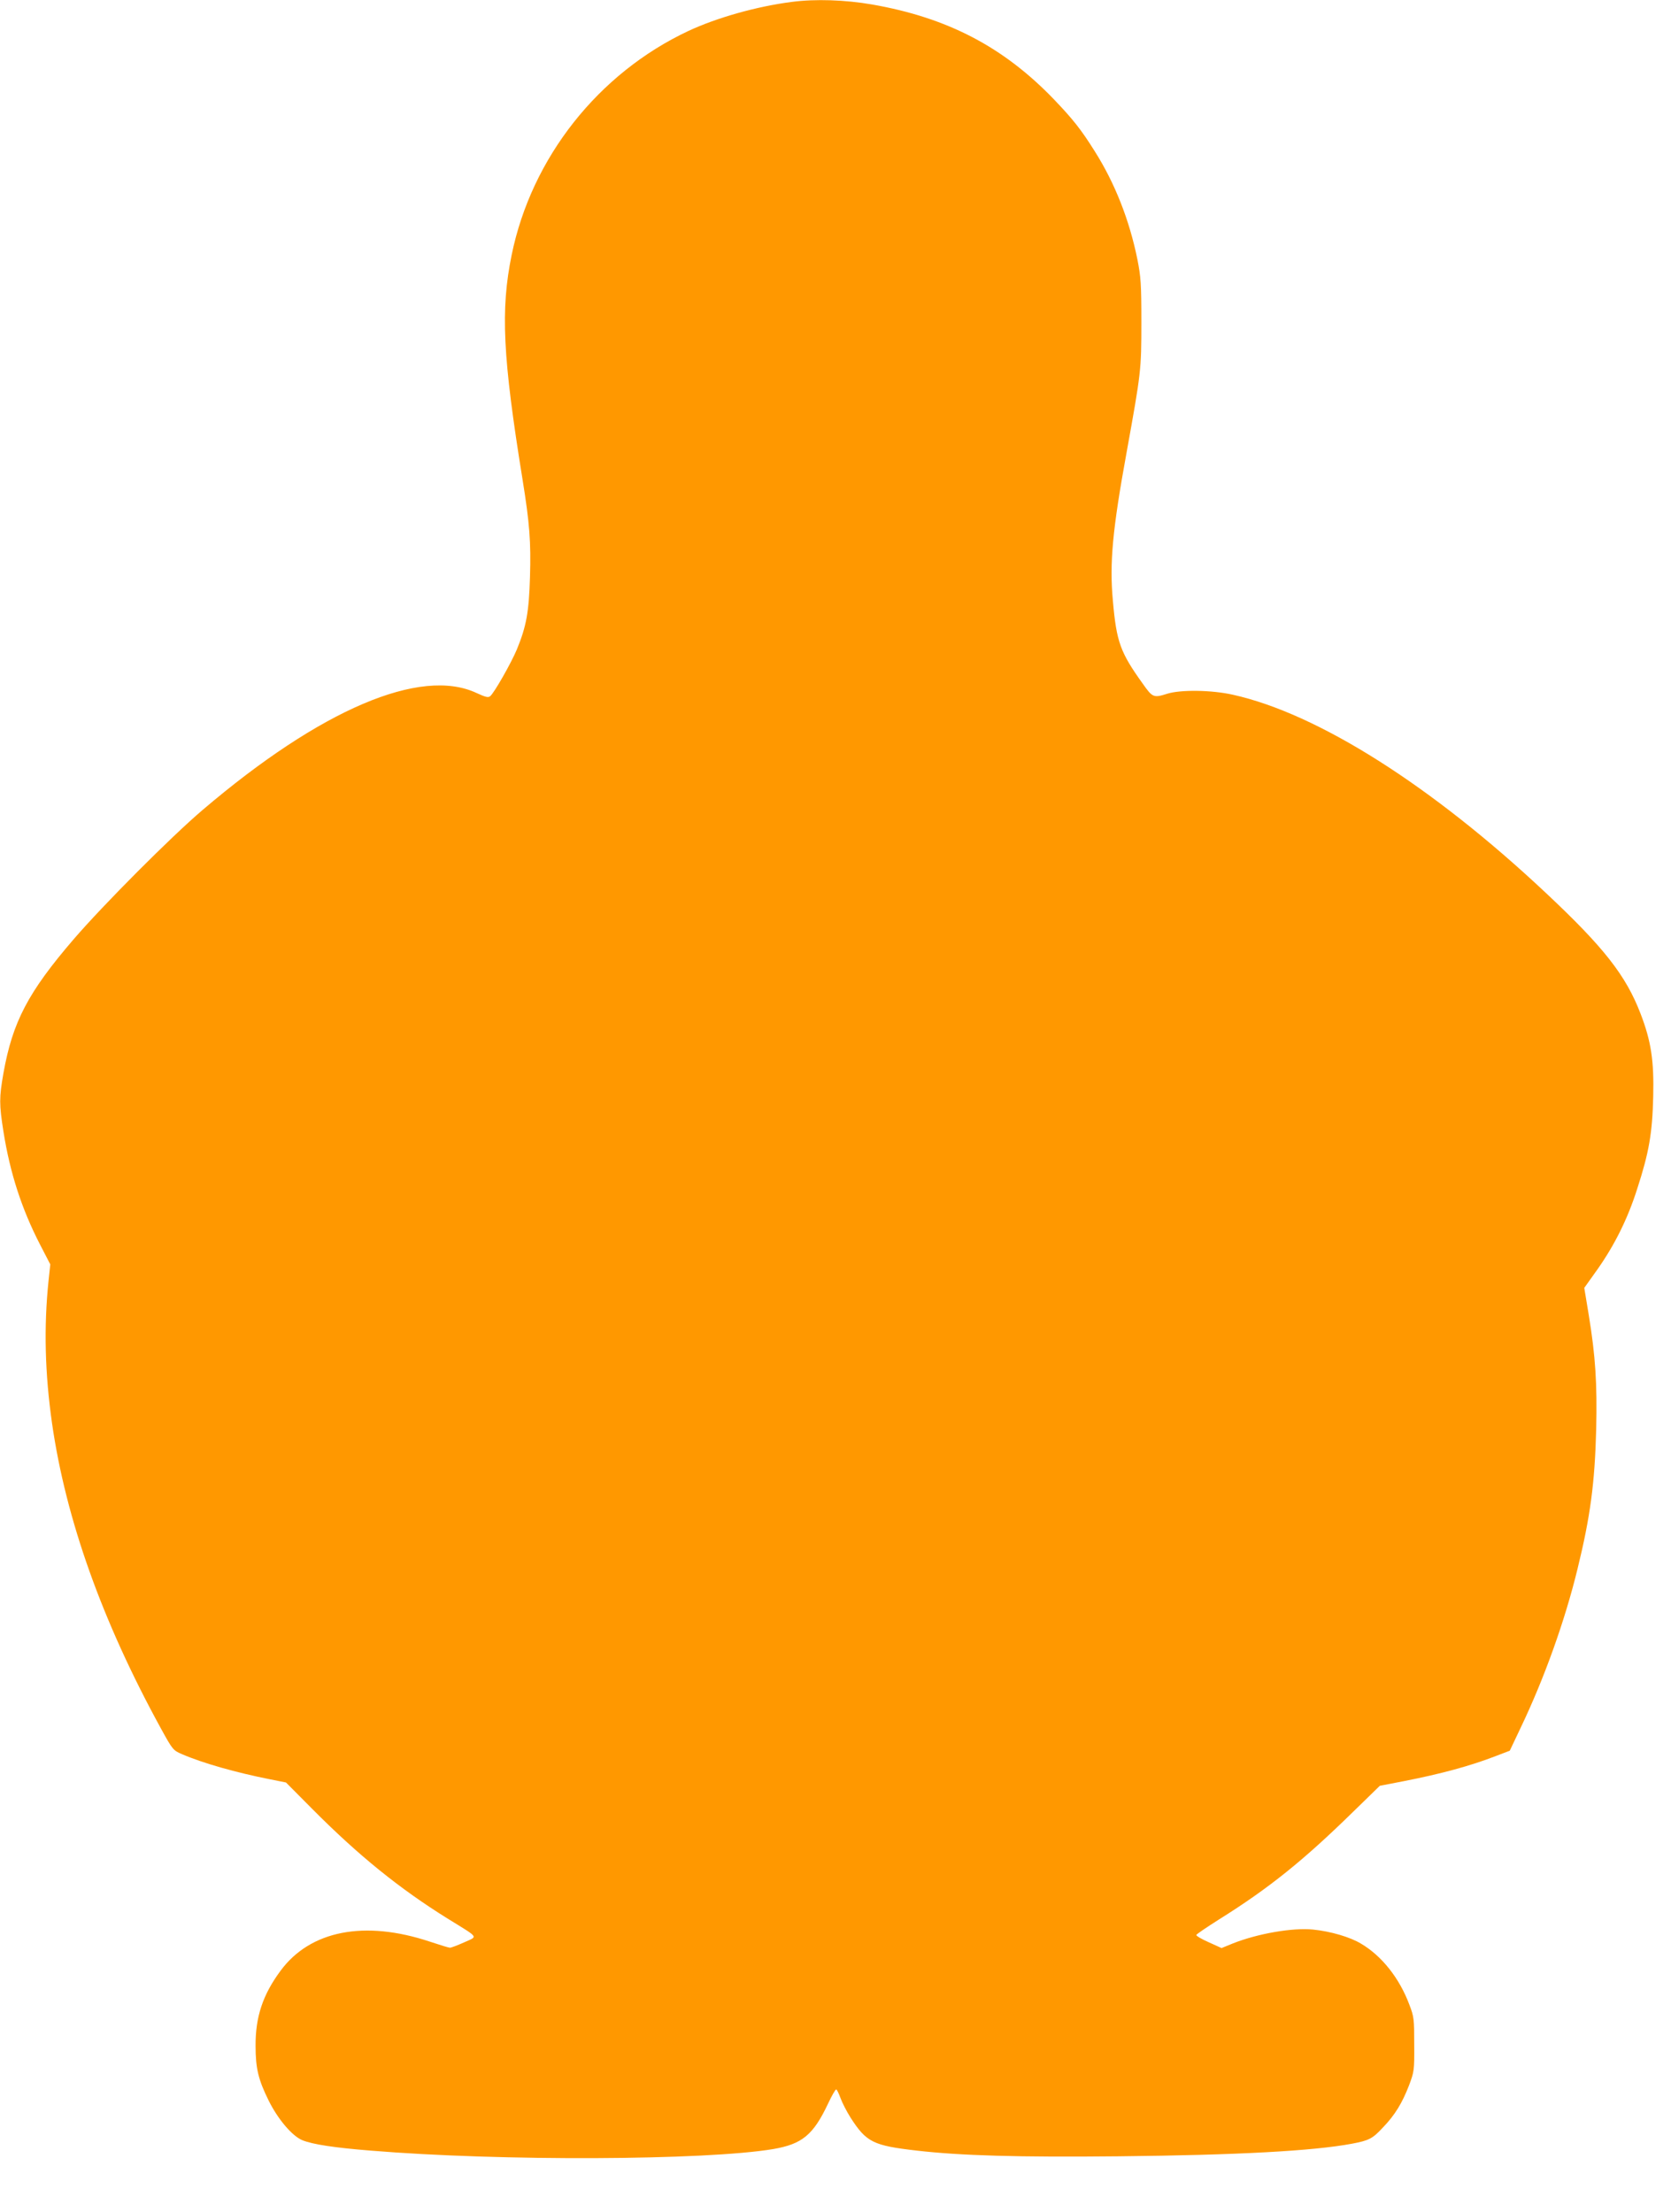 <?xml version="1.0" standalone="no"?>
<!DOCTYPE svg PUBLIC "-//W3C//DTD SVG 20010904//EN"
 "http://www.w3.org/TR/2001/REC-SVG-20010904/DTD/svg10.dtd">
<svg version="1.0" xmlns="http://www.w3.org/2000/svg"
 width="967pt" height="1280pt" viewBox="0 0 967 1280"
 preserveAspectRatio="xMidYMid meet">
<g transform="translate(0,1280) scale(0.1,-0.1)"
fill="#ff9800" stroke="none">
<path d="M4582 12789 c-202 -26 -433 -91 -598 -168 -522 -245 -908 -734 -1023
-1296 -65 -317 -52 -590 63 -1300 41 -254 49 -361 43 -563 -6 -204 -21 -286
-76 -420 -33 -79 -131 -251 -154 -270 -11 -10 -27 -6 -79 18 -324 152 -903
-95 -1586 -677 -180 -153 -573 -547 -746 -748 -264 -307 -353 -478 -406 -774
-25 -143 -25 -180 0 -339 38 -239 105 -446 211 -652 l60 -116 -10 -94 c-28
-269 -21 -536 20 -825 80 -556 290 -1146 630 -1766 68 -124 71 -127 122 -149
120 -52 314 -107 512 -146 l90 -18 150 -151 c270 -272 507 -463 783 -635 189
-117 179 -102 98 -139 -38 -17 -75 -31 -82 -31 -7 0 -59 16 -116 35 -378 126
-693 65 -865 -169 -102 -138 -145 -266 -144 -434 0 -130 16 -196 76 -317 53
-107 136 -205 195 -229 60 -24 183 -43 395 -60 749 -62 1937 -57 2330 9 167
29 231 81 317 263 21 45 42 82 47 82 4 0 15 -23 25 -50 10 -28 36 -78 58 -113
92 -143 131 -162 384 -191 251 -29 589 -39 1164 -33 693 7 1130 31 1354 73
100 19 119 29 181 96 68 71 109 139 148 239 31 82 32 89 31 239 0 146 -1 160
-28 230 -57 153 -159 282 -279 353 -64 39 -178 72 -278 82 -118 12 -320 -23
-464 -80 l-66 -27 -75 34 c-41 18 -73 37 -71 42 2 5 61 45 132 90 288 180 488
341 775 622 l155 151 140 27 c214 42 384 88 531 145 l81 31 63 133 c137 286
256 619 329 919 74 302 100 496 108 808 6 265 -4 422 -43 661 l-26 157 77 108
c99 141 174 291 229 464 69 212 88 324 93 535 5 208 -12 320 -73 479 -85 222
-213 385 -549 700 -660 620 -1319 1037 -1810 1146 -124 28 -303 30 -380 6 -79
-25 -85 -23 -142 58 -130 181 -152 241 -173 481 -20 217 -2 411 80 860 83 460
85 473 85 750 0 222 -3 263 -23 364 -46 227 -130 441 -247 626 -79 126 -126
185 -235 299 -293 305 -618 474 -1053 550 -155 27 -329 33 -465 15z"/>
</g>
</svg>

